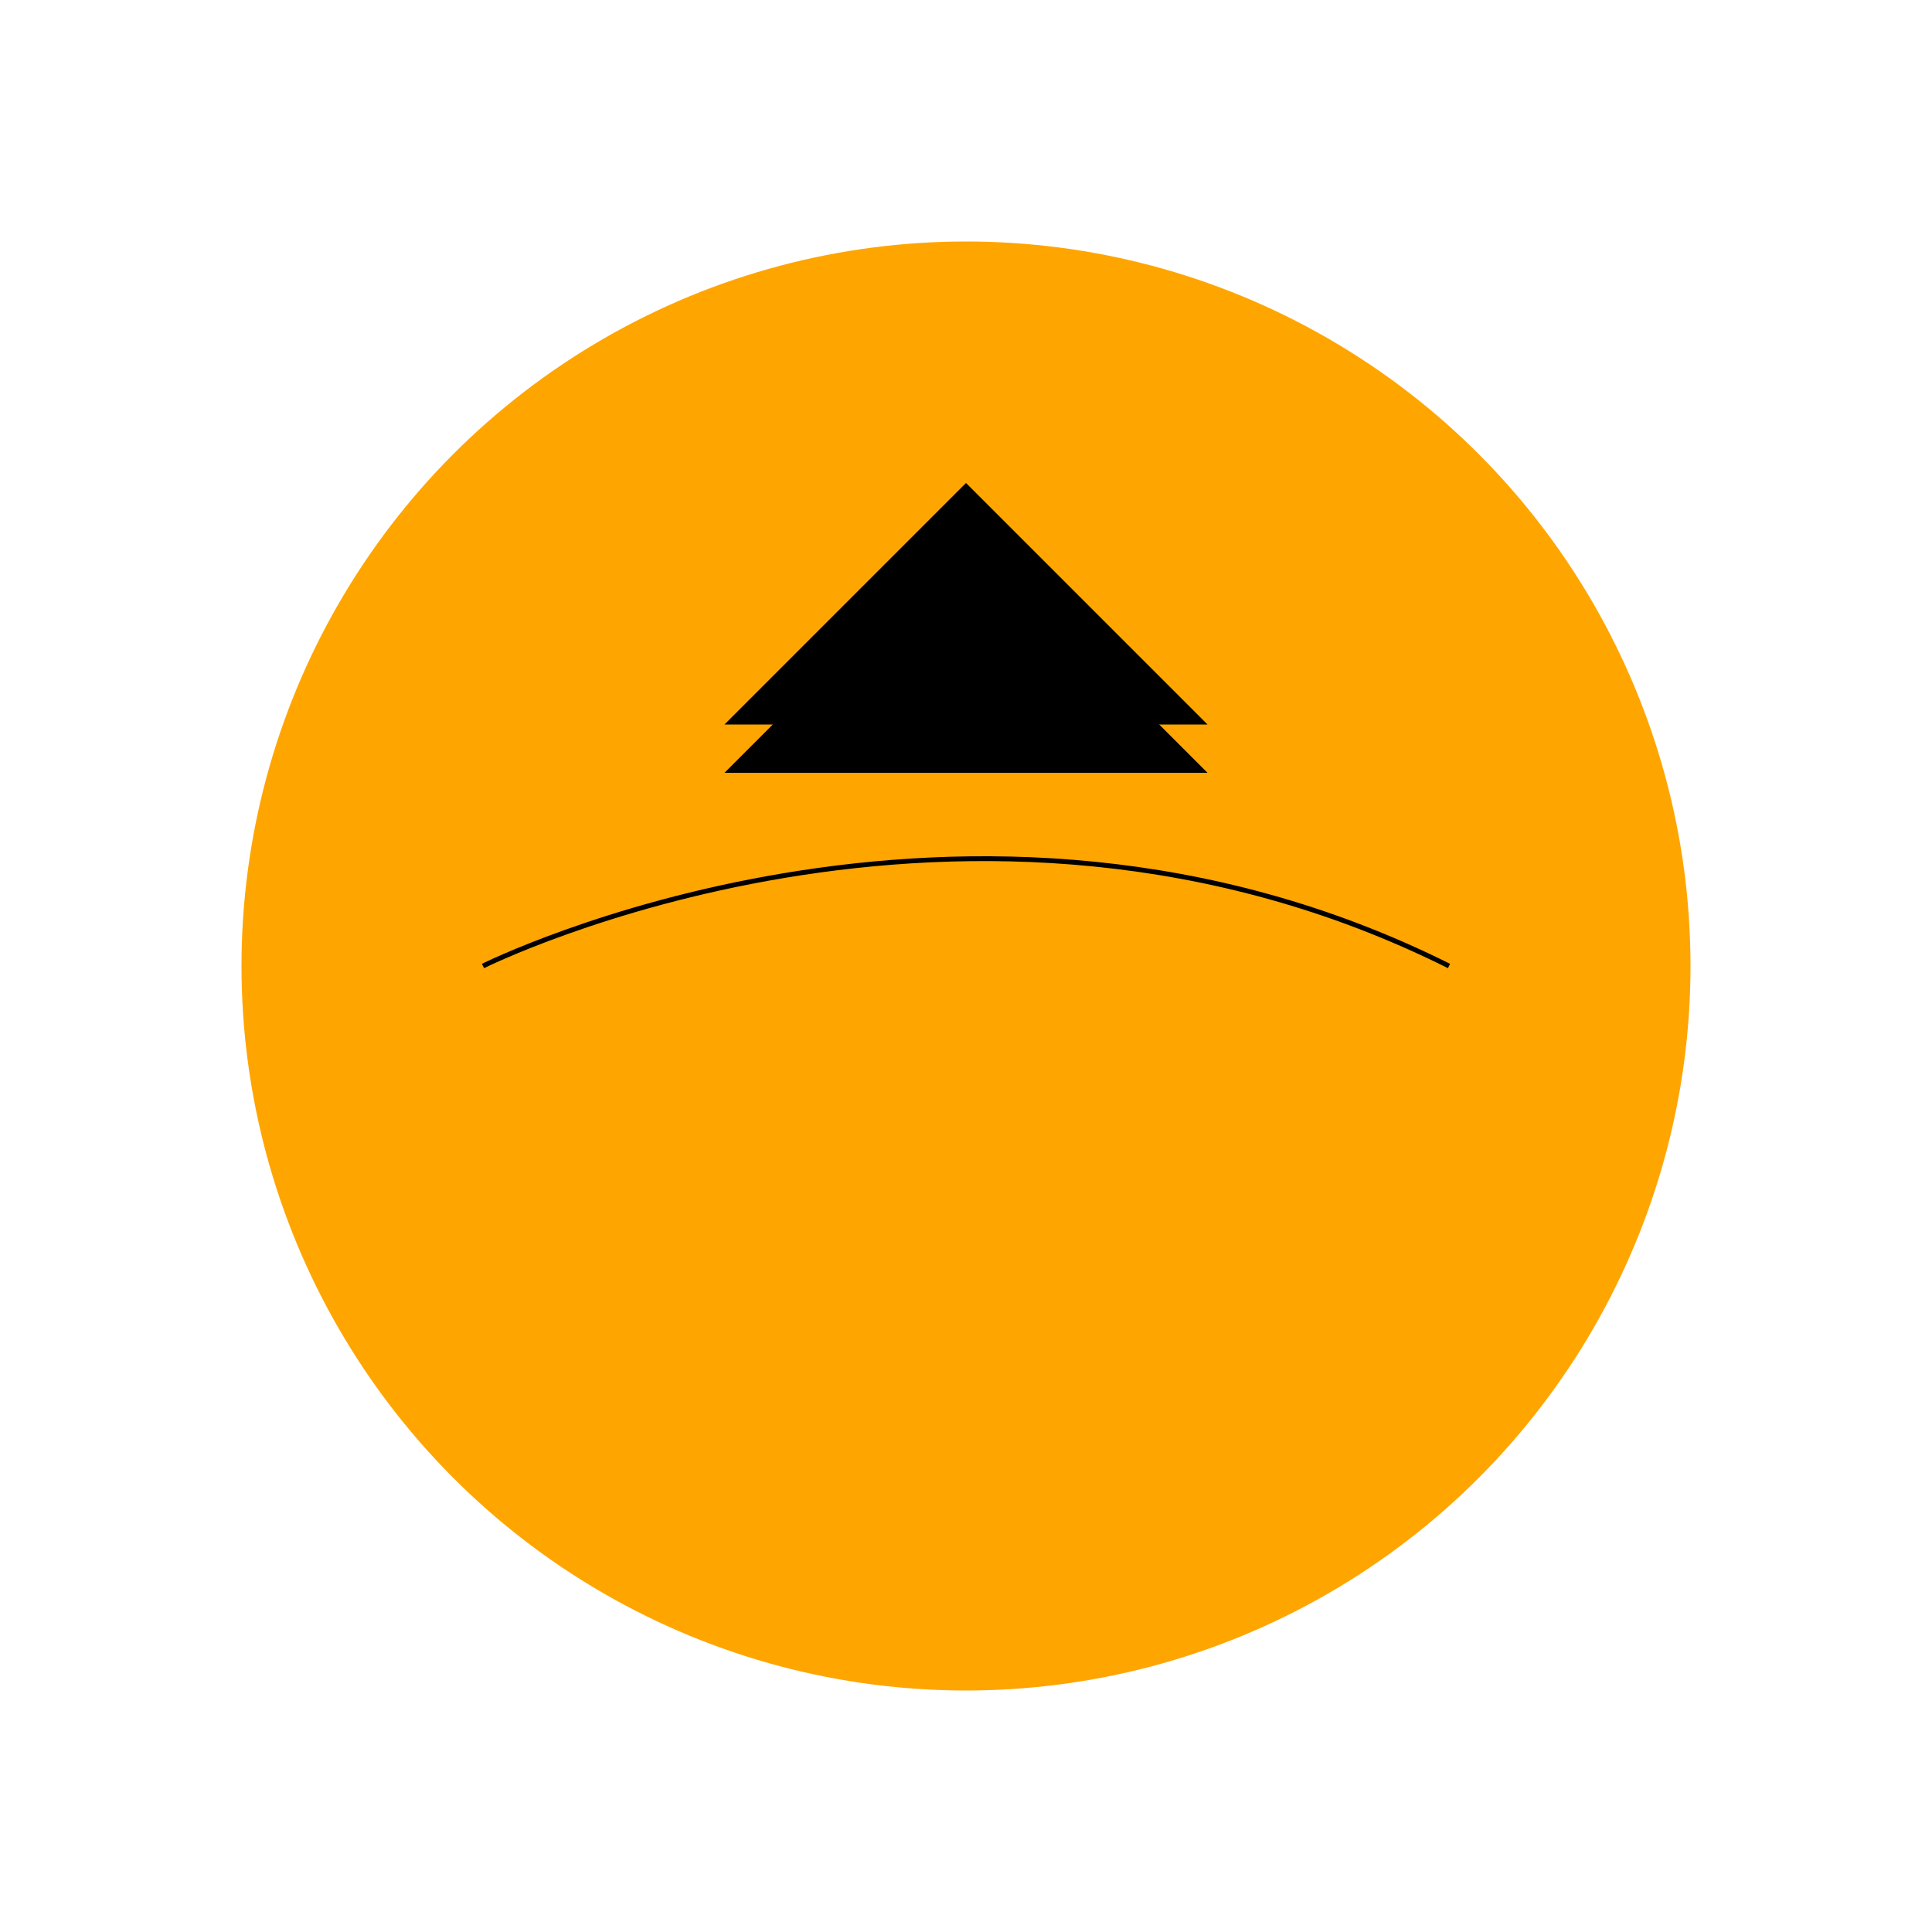 <svg width="400" height="400" viewBox="0 0 400 400" fill="none" xmlns="http://www.w3.org/2000/svg">
  <circle cx="200" cy="200" r="150" fill="#FFA500"/>
  <path d="M150 150L200 100L250 150H150Z" fill="black"/>
  <path d="M150 160L200 110L250 160H150Z" fill="black"/>
  <path d="M100 200C100 200 200 150 300 200" stroke="black" strokeWidth="20"/>
</svg>